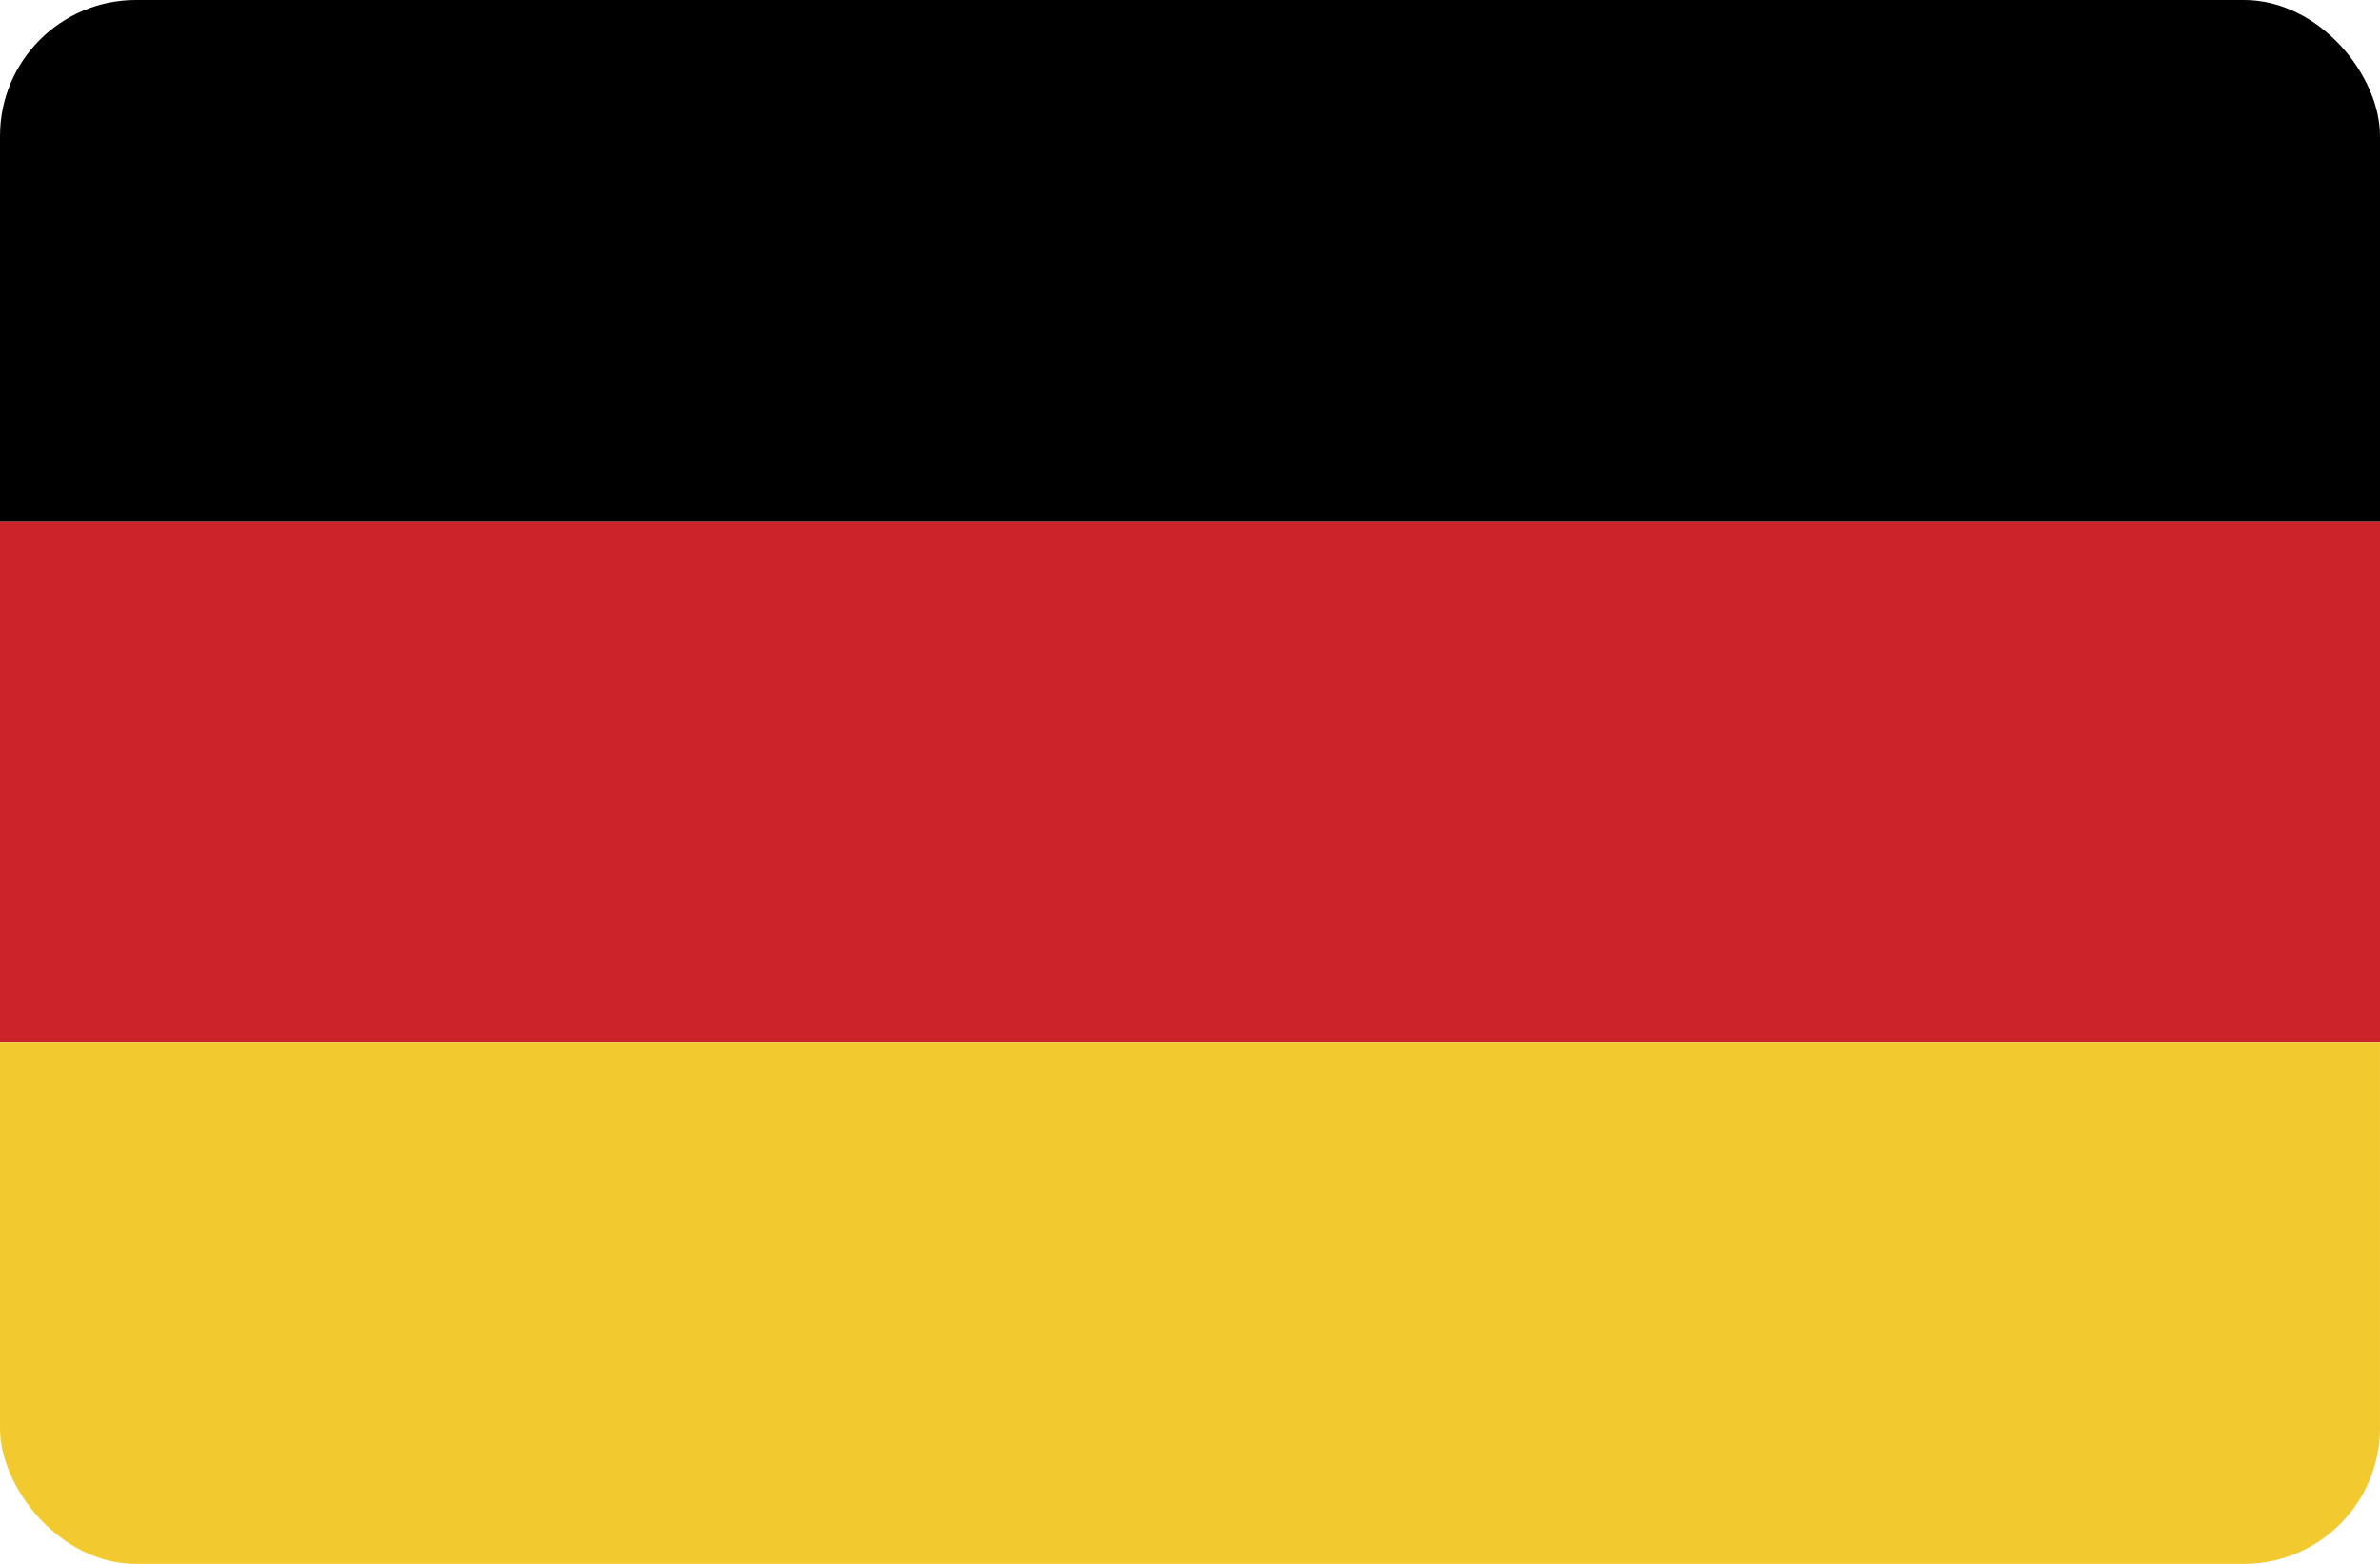 <svg width="35" height="23" viewBox="0 0 35 23" fill="none" xmlns="http://www.w3.org/2000/svg">
<g clip-path="url(#clip0_1_835)">
<path fill-rule="evenodd" clip-rule="evenodd" d="M0 0H35V7.667H0V0Z" fill="black"/>
<path fill-rule="evenodd" clip-rule="evenodd" d="M0 7.667H35V15.333H0V7.667Z" fill="#CC2229"/>
<path fill-rule="evenodd" clip-rule="evenodd" d="M0 15.334H35V23H0V15.334Z" fill="#F2CA30"/>
</g>
<defs>
<clipPath id="clip0_1_835">
<rect width="35" height="23" rx="2" fill="white"/>
</clipPath>
</defs>
</svg>
